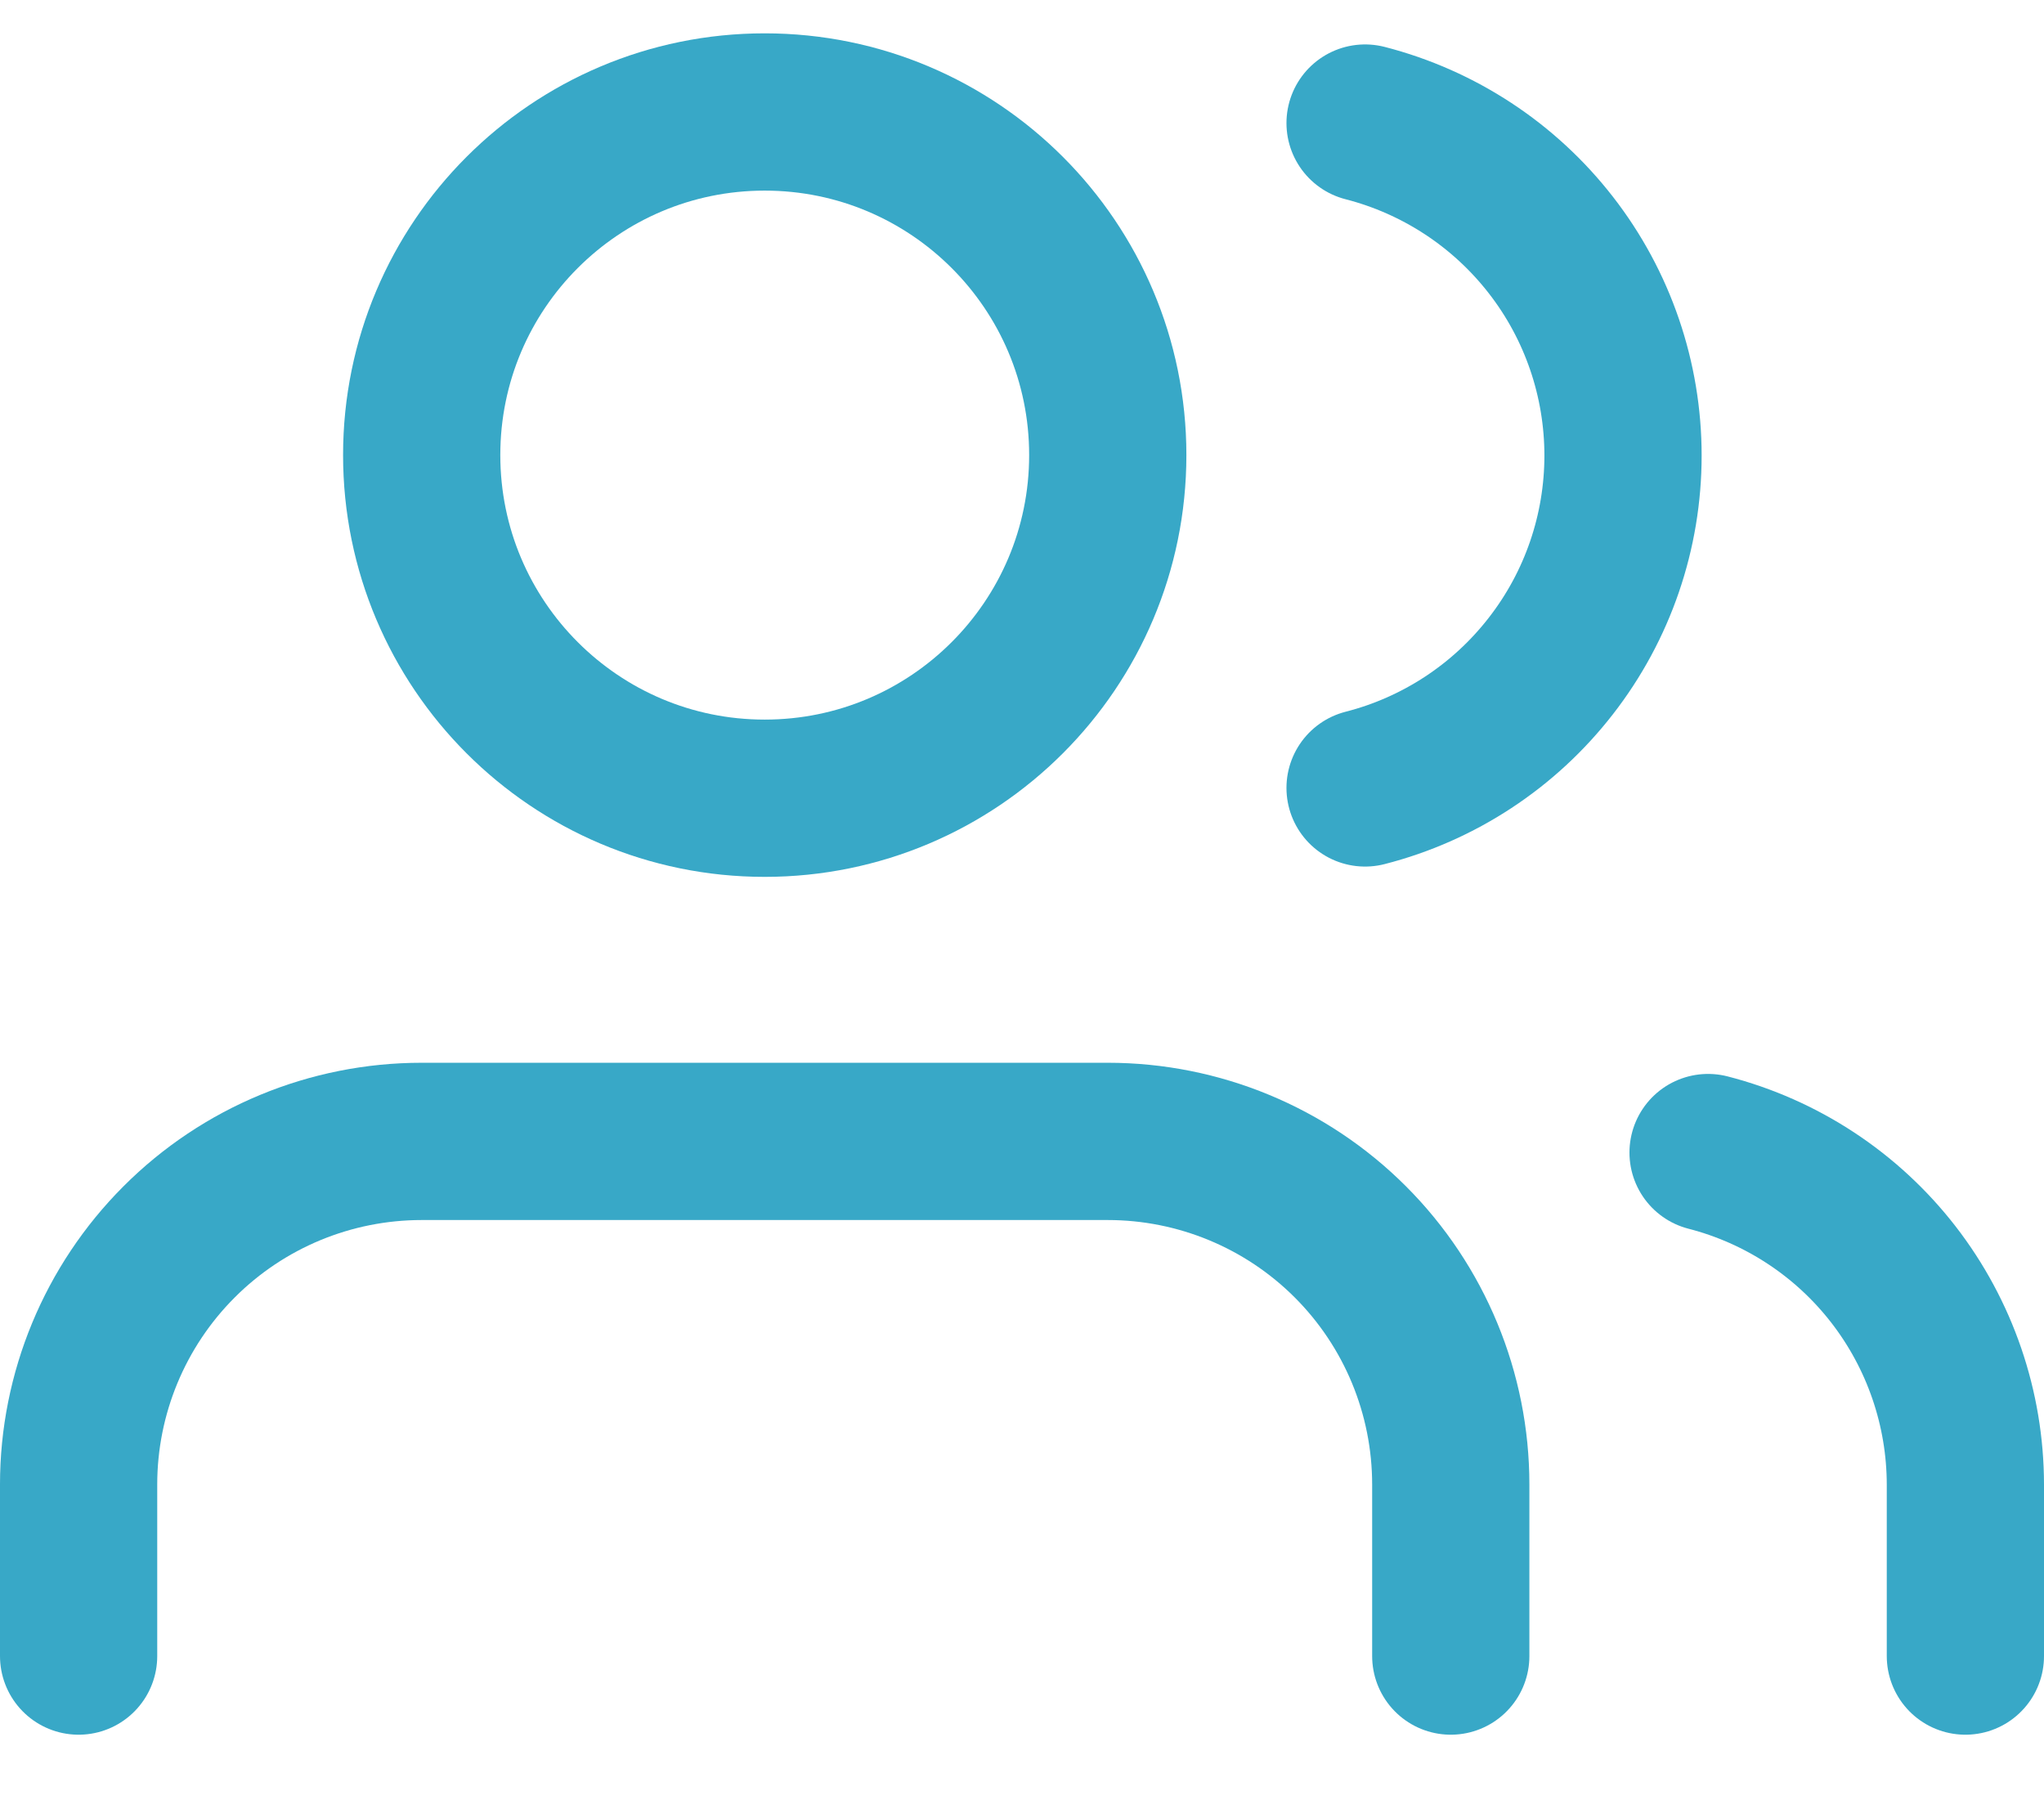 <svg width="26" height="23" viewBox="0 0 26 23" fill="none" xmlns="http://www.w3.org/2000/svg">
<path d="M18.454 21.06V18.878C18.454 17.721 17.995 16.611 17.177 15.793C16.358 14.974 15.248 14.515 14.091 14.515H5.364C4.206 14.515 3.096 14.974 2.278 15.793C1.46 16.611 1 17.721 1 18.878V21.06" stroke="#38A8C7" stroke-width="2" stroke-linecap="round" stroke-linejoin="round"/>
<path d="M9.727 10.151C12.137 10.151 14.091 8.197 14.091 5.787C14.091 3.377 12.137 1.424 9.727 1.424C7.317 1.424 5.364 3.377 5.364 5.787C5.364 8.197 7.317 10.151 9.727 10.151Z" stroke="#38A8C7" stroke-width="2" stroke-linecap="round" stroke-linejoin="round"/>
<path d="M25 21.06V18.879C24.999 17.912 24.677 16.973 24.085 16.208C23.493 15.444 22.663 14.898 21.727 14.657" stroke="#38A8C7" stroke-width="2" stroke-linecap="round" stroke-linejoin="round"/>
<path d="M17.364 1.565C18.302 1.806 19.134 2.352 19.728 3.117C20.323 3.882 20.645 4.824 20.645 5.793C20.645 6.762 20.323 7.703 19.728 8.468C19.134 9.234 18.302 9.78 17.364 10.02" stroke="#38A8C7" stroke-width="2" stroke-linecap="round" stroke-linejoin="round"/>
</svg>
